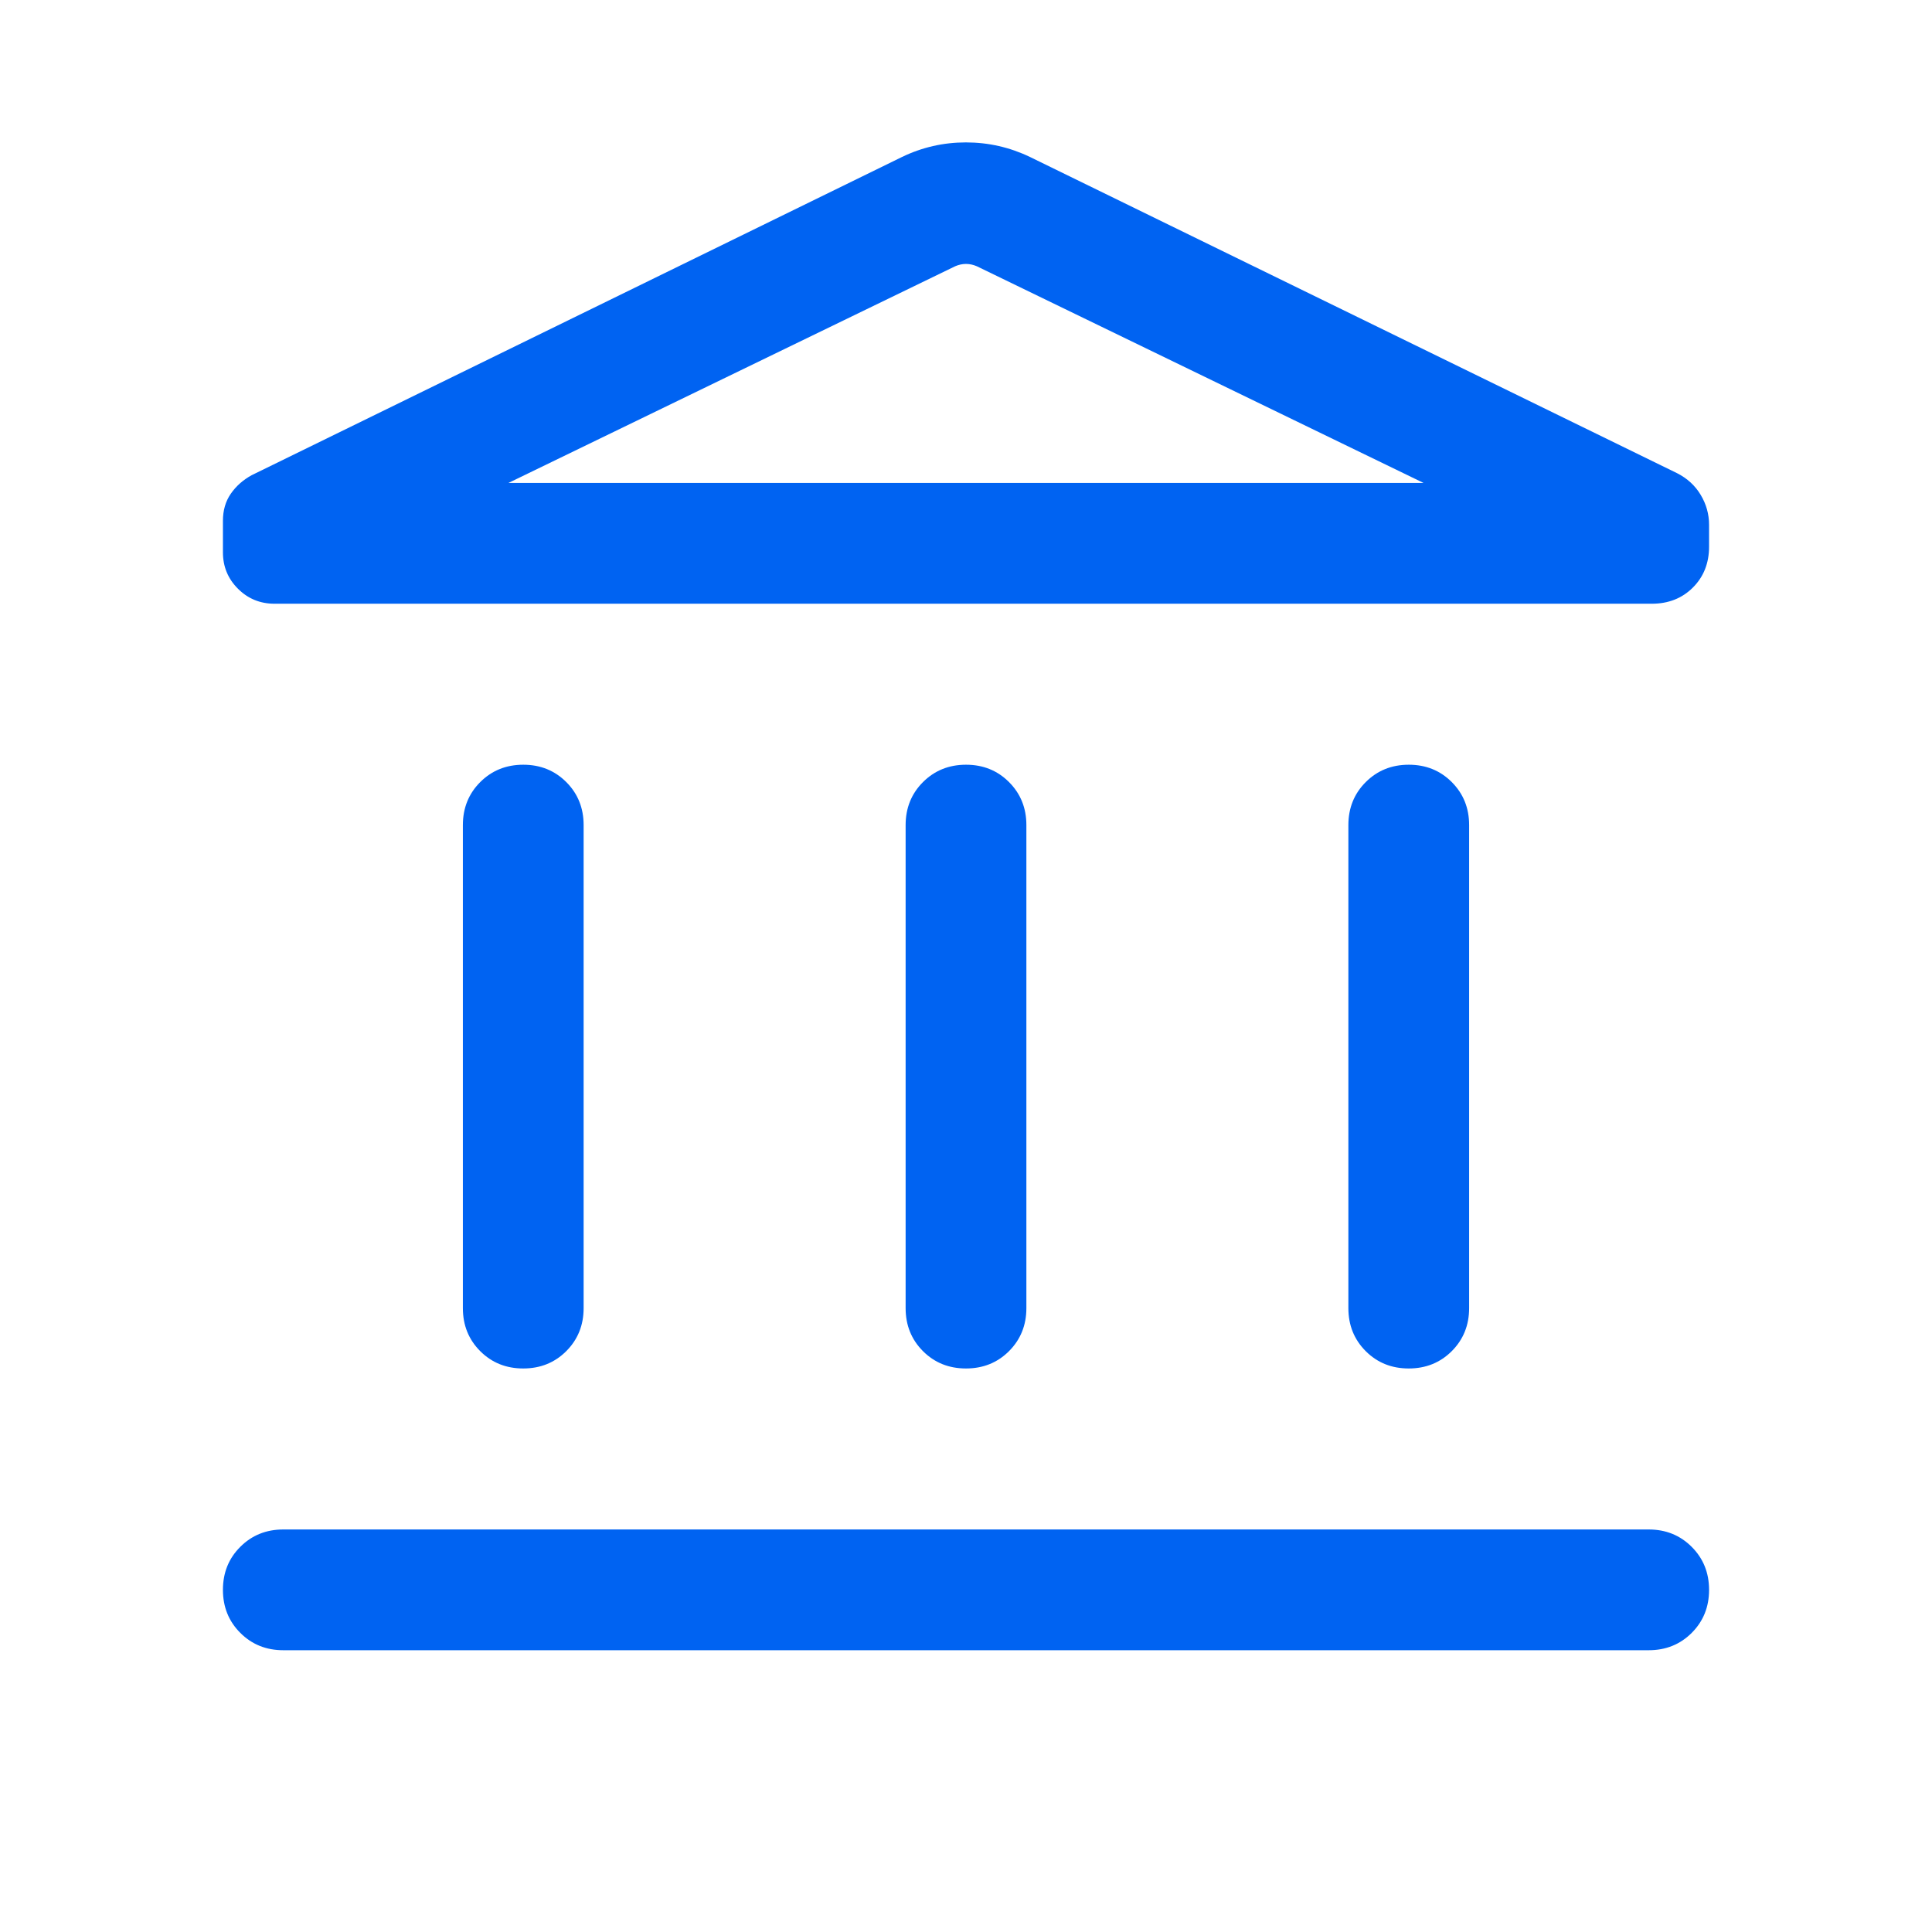 <svg width="72" height="72" viewBox="0 0 72 72" fill="none" xmlns="http://www.w3.org/2000/svg">
<g id="account_balance_24dp_5F6368_FILL0_wght300_GRAD0_opsz24 1">
<path id="Vector" d="M17.25 48.749V30.749C17.25 30.112 17.466 29.577 17.897 29.146C18.329 28.715 18.863 28.499 19.501 28.499C20.139 28.499 20.673 28.715 21.104 29.146C21.535 29.577 21.75 30.112 21.75 30.749V48.749C21.75 49.387 21.534 49.921 21.103 50.353C20.671 50.784 20.137 50.999 19.499 50.999C18.861 50.999 18.327 50.784 17.896 50.353C17.465 49.921 17.25 49.387 17.25 48.749ZM33.75 48.749V30.749C33.75 30.112 33.966 29.577 34.397 29.146C34.829 28.715 35.363 28.499 36.001 28.499C36.639 28.499 37.173 28.715 37.603 29.146C38.034 29.577 38.25 30.112 38.25 30.749V48.749C38.25 49.387 38.034 49.921 37.603 50.353C37.171 50.784 36.637 50.999 35.999 50.999C35.361 50.999 34.827 50.784 34.396 50.353C33.965 49.921 33.75 49.387 33.75 48.749ZM10.558 61.499C9.92 61.499 9.386 61.284 8.955 60.852C8.523 60.421 8.308 59.886 8.308 59.249C8.308 58.611 8.523 58.076 8.955 57.646C9.386 57.215 9.92 56.999 10.558 56.999H61.442C62.08 56.999 62.614 57.215 63.045 57.647C63.476 58.078 63.692 58.613 63.692 59.25C63.692 59.888 63.476 60.422 63.045 60.853C62.614 61.284 62.08 61.499 61.442 61.499H10.558ZM50.25 48.749V30.749C50.25 30.112 50.466 29.577 50.897 29.146C51.329 28.715 51.863 28.499 52.501 28.499C53.139 28.499 53.673 28.715 54.103 29.146C54.534 29.577 54.75 30.112 54.75 30.749V48.749C54.75 49.387 54.534 49.921 54.103 50.353C53.671 50.784 53.137 50.999 52.499 50.999C51.861 50.999 51.327 50.784 50.896 50.353C50.465 49.921 50.25 49.387 50.25 48.749ZM61.558 22.499H10.229C9.695 22.499 9.241 22.313 8.868 21.94C8.494 21.567 8.308 21.115 8.308 20.582V19.41C8.308 19.02 8.405 18.683 8.601 18.4C8.797 18.117 9.055 17.888 9.375 17.711L33.617 5.849C34.366 5.488 35.159 5.307 35.996 5.307C36.833 5.307 37.629 5.488 38.383 5.849L62.503 17.636C62.88 17.828 63.173 18.097 63.38 18.443C63.588 18.79 63.692 19.162 63.692 19.559V20.372C63.692 20.986 63.491 21.494 63.089 21.896C62.687 22.298 62.177 22.499 61.558 22.499ZM18.946 17.999H53.054L36.404 9.923C36.269 9.865 36.134 9.836 36 9.836C35.865 9.836 35.731 9.865 35.596 9.923L18.946 17.999Z" fill="#0063F2"/>
</g>
</svg>
